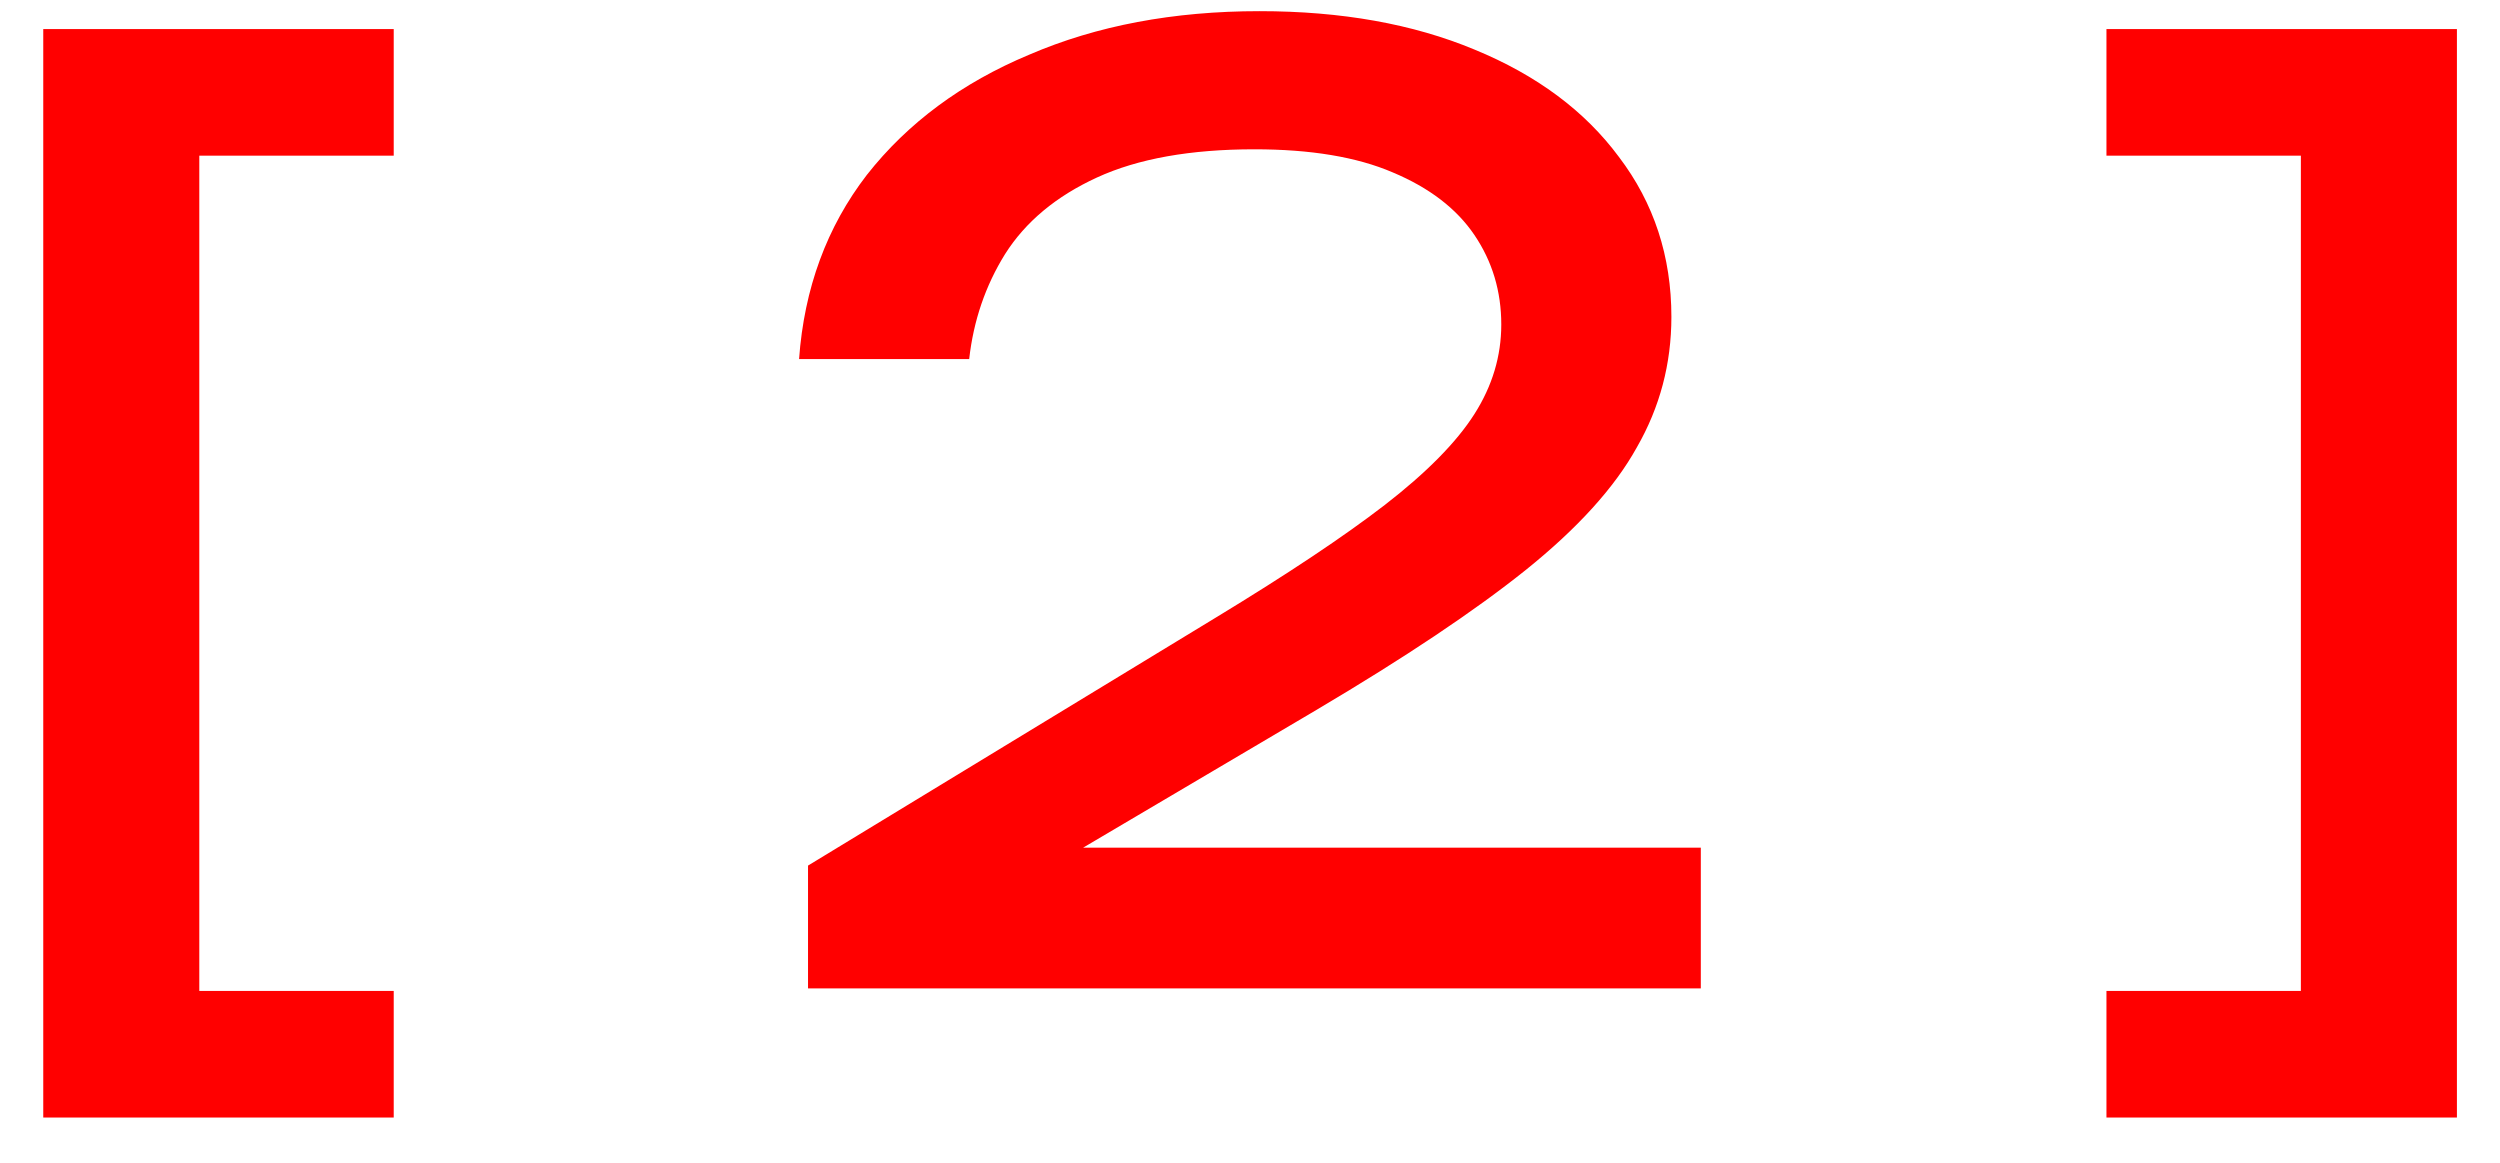 <?xml version="1.0" encoding="UTF-8"?> <svg xmlns="http://www.w3.org/2000/svg" width="43" height="20" viewBox="0 0 43 20" fill="none"><g clip-path="url(#clip0_1375_5)"><path d="M6.772 0.5V2.678H2.108L3.428 1.38V18.364L2.108 17.044H6.772V19.222H0.744V0.5H6.772ZM13.744 6.176C13.832 4.959 14.221 3.903 14.91 3.008C15.614 2.113 16.546 1.424 17.704 0.94C18.863 0.441 20.183 0.192 21.664 0.192C23.072 0.192 24.304 0.412 25.36 0.852C26.431 1.292 27.26 1.908 27.846 2.7C28.448 3.492 28.748 4.409 28.748 5.45C28.748 6.257 28.55 7.005 28.154 7.694C27.773 8.383 27.135 9.087 26.24 9.806C25.36 10.51 24.165 11.309 22.654 12.204L17.176 15.438L16.802 14.58H29.254V17H13.898V14.888L20.916 10.62C22.148 9.872 23.116 9.227 23.82 8.684C24.539 8.127 25.052 7.606 25.36 7.122C25.668 6.638 25.822 6.125 25.822 5.582C25.822 5.01 25.668 4.497 25.36 4.042C25.052 3.587 24.583 3.228 23.952 2.964C23.336 2.7 22.544 2.568 21.576 2.568C20.476 2.568 19.574 2.729 18.87 3.052C18.166 3.375 17.638 3.815 17.286 4.372C16.949 4.915 16.744 5.516 16.67 6.176H13.744ZM36.231 0.5H42.259V19.222H36.231V17.044H40.895L39.575 18.364V1.38L40.895 2.678H36.231V0.5Z" fill="#FF0000"></path></g><defs><clipPath id="clip0_1375_5"><rect width="43" height="20" fill="white"></rect></clipPath></defs></svg> 